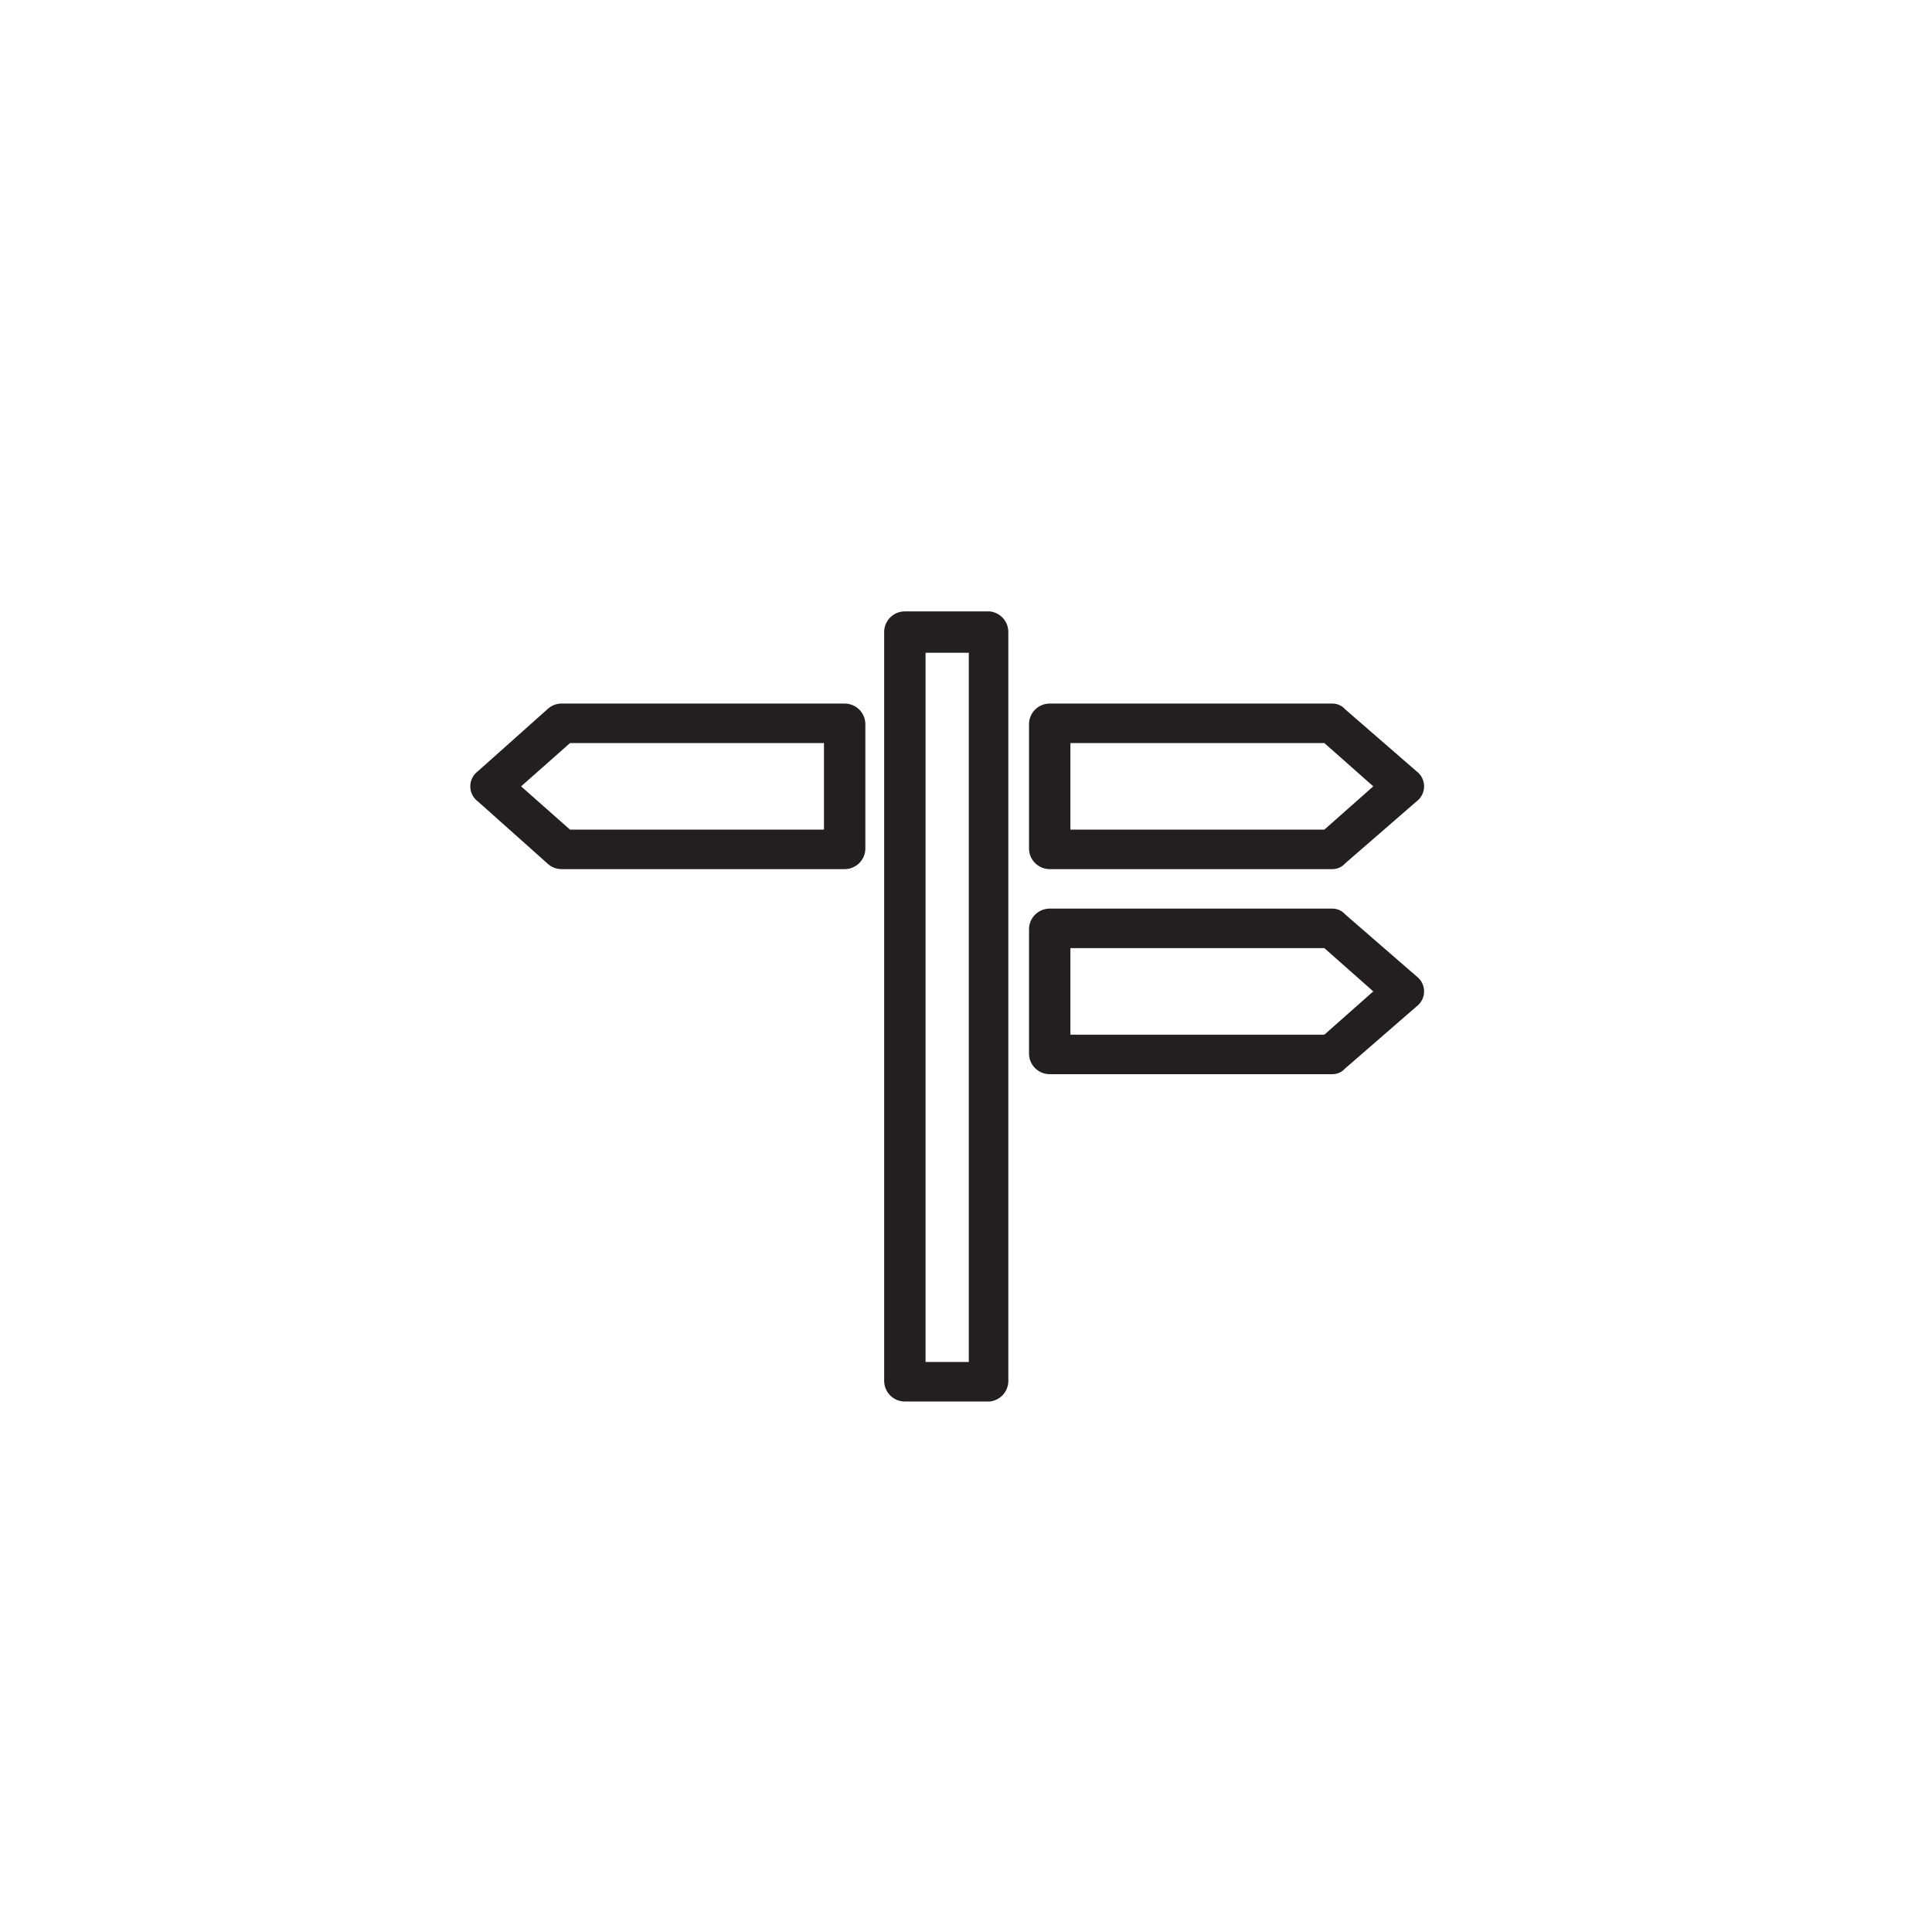 <svg id="Layer_1" data-name="Layer 1" xmlns="http://www.w3.org/2000/svg" viewBox="0 0 102.7 102.7">
  <defs>
    <style>
      .cls-1 {
        fill: #231f20;
      }
    </style>
  </defs>
  <g>
    <path class="cls-1" d="M48.1,32.5A1.1,1.1,0,0,0,47,33.6V73.4a1.1,1.1,0,0,0,1.1,1.1h4.5a1.1,1.1,0,0,0,1-1.1V33.6a1.1,1.1,0,0,0-1-1.1Zm3.4,39.9H49.2V34.7h2.3Z"/>
    <path class="cls-1" d="M71.5,56.8l3.8-3.3a1,1,0,0,0,0-1.6l-3.8-3.3a.9.9,0,0,0-.7-.3h-15a1.1,1.1,0,0,0-1.1,1.1V56a1.1,1.1,0,0,0,1.1,1.1h15A.9.9,0,0,0,71.5,56.8ZM56.9,50.4H70.4L73,52.7,70.4,55H56.9Z"/>
    <path class="cls-1" d="M55.8,37.4a1.1,1.1,0,0,0-1.1,1.1v6.6a1.1,1.1,0,0,0,1.1,1.1h15a.9.9,0,0,0,.7-.3l3.8-3.3a1,1,0,0,0,0-1.6l-3.8-3.3a.9.9,0,0,0-.7-.3Zm1.1,6.7V39.5H70.4L73,41.8l-2.6,2.3Z"/>
    <path class="cls-1" d="M29.1,45.9a1.1,1.1,0,0,0,.8.3h15A1.1,1.1,0,0,0,46,45.1V38.5a1.1,1.1,0,0,0-1.1-1.1h-15a1.1,1.1,0,0,0-.8.3L25.4,41a1,1,0,0,0,0,1.6Zm14.7-6.4v4.6H30.3l-2.6-2.3,2.6-2.3Z"/>
  </g>
</svg>
